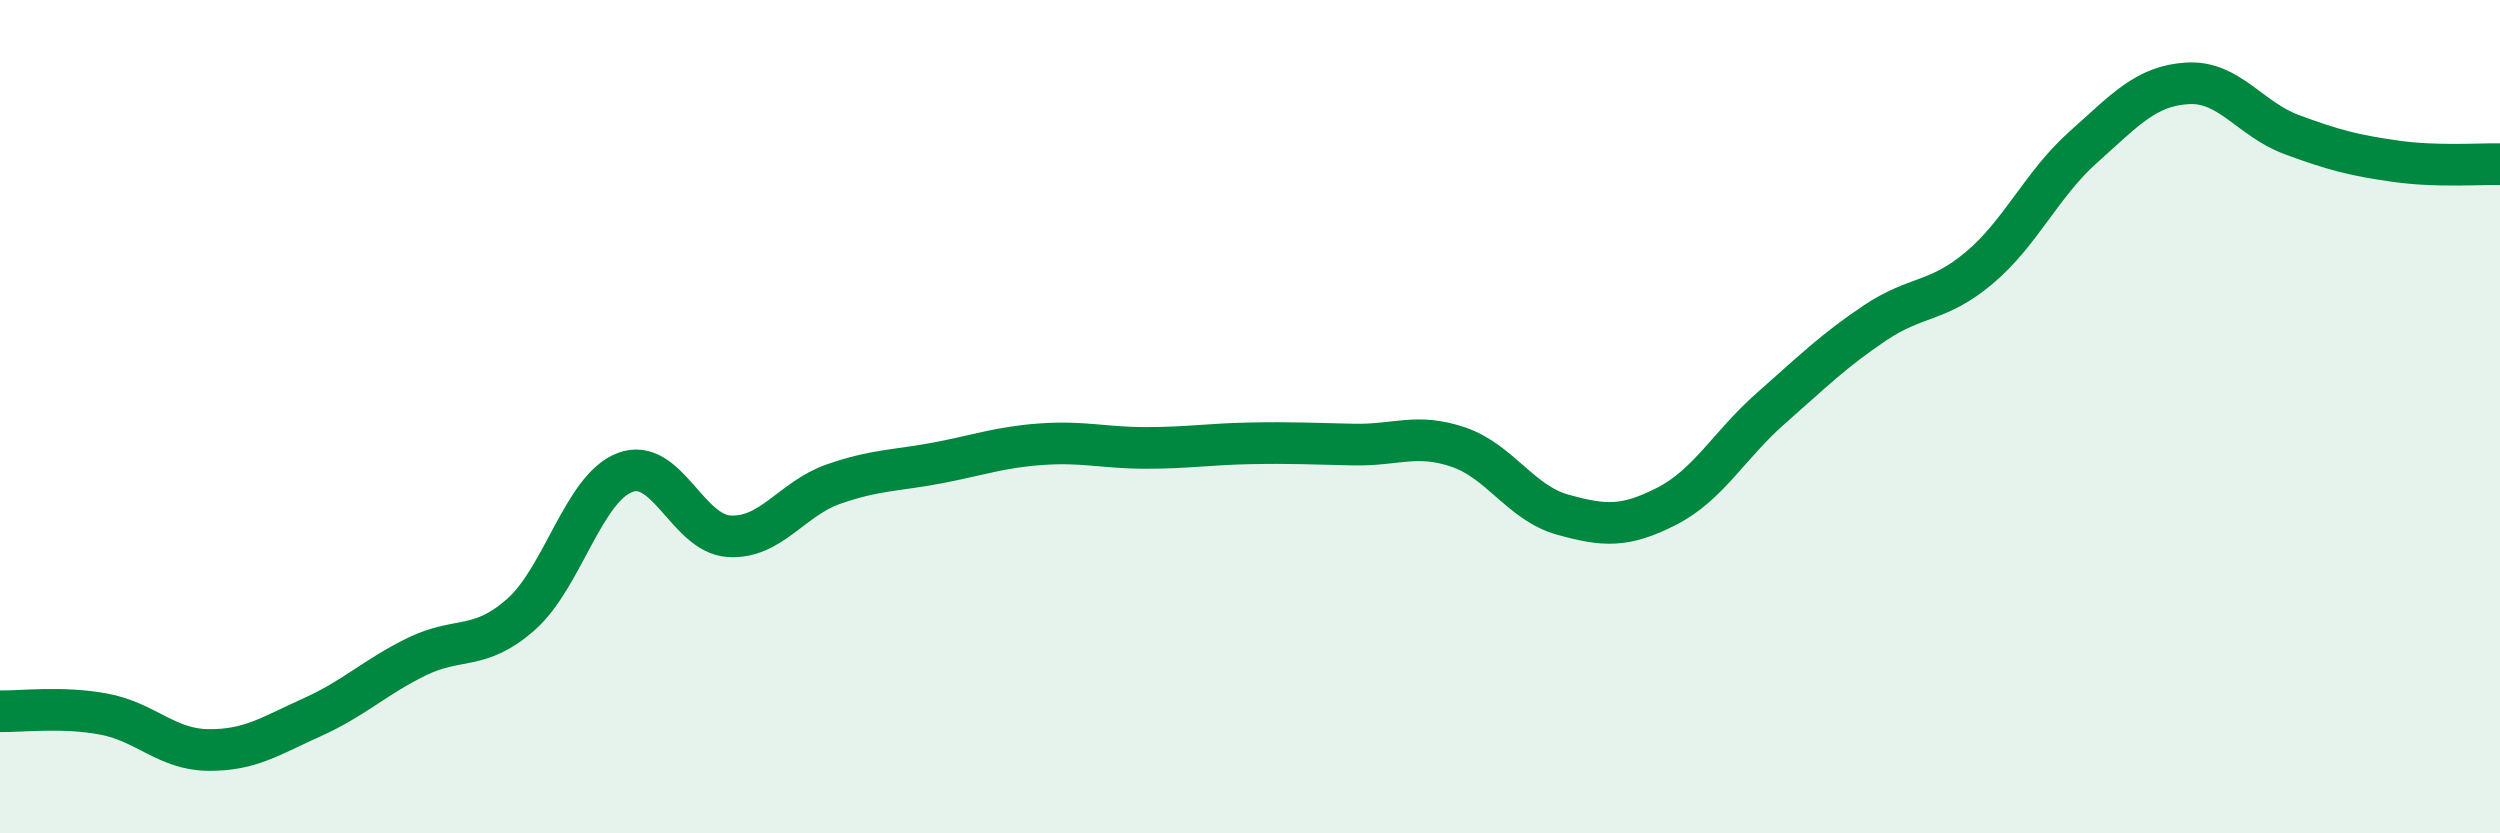 
    <svg width="60" height="20" viewBox="0 0 60 20" xmlns="http://www.w3.org/2000/svg">
      <path
        d="M 0,17.07 C 0.5,17.08 1.5,16.95 2.5,17.14 C 3.5,17.33 4,17.99 5,18 C 6,18.01 6.5,17.66 7.5,17.21 C 8.5,16.76 9,16.25 10,15.76 C 11,15.27 11.5,15.63 12.5,14.75 C 13.5,13.87 14,11.72 15,11.34 C 16,10.96 16.5,12.81 17.5,12.87 C 18.5,12.93 19,11.97 20,11.62 C 21,11.27 21.5,11.3 22.5,11.11 C 23.5,10.92 24,10.73 25,10.66 C 26,10.59 26.5,10.75 27.5,10.75 C 28.5,10.75 29,10.66 30,10.64 C 31,10.62 31.5,10.65 32.5,10.67 C 33.5,10.69 34,10.39 35,10.73 C 36,11.07 36.5,12.07 37.5,12.35 C 38.5,12.63 39,12.66 40,12.15 C 41,11.64 41.5,10.68 42.5,9.8 C 43.5,8.92 44,8.42 45,7.75 C 46,7.08 46.5,7.27 47.5,6.43 C 48.5,5.59 49,4.42 50,3.53 C 51,2.64 51.5,2.06 52.5,2 C 53.5,1.94 54,2.86 55,3.23 C 56,3.6 56.5,3.73 57.5,3.87 C 58.5,4.01 59.5,3.93 60,3.94L60 20L0 20Z"
        fill="#008740"
        opacity="0.1"
        stroke-linecap="round"
        stroke-linejoin="round"
      />
      <path
        d="M 0,17.07 C 0.5,17.08 1.5,16.95 2.5,17.14 C 3.5,17.33 4,17.99 5,18 C 6,18.01 6.5,17.66 7.5,17.21 C 8.5,16.76 9,16.25 10,15.76 C 11,15.27 11.5,15.63 12.5,14.75 C 13.5,13.87 14,11.72 15,11.34 C 16,10.96 16.5,12.81 17.5,12.87 C 18.5,12.93 19,11.97 20,11.62 C 21,11.27 21.5,11.3 22.5,11.11 C 23.5,10.92 24,10.73 25,10.66 C 26,10.59 26.5,10.75 27.5,10.75 C 28.5,10.75 29,10.66 30,10.64 C 31,10.62 31.5,10.65 32.5,10.67 C 33.5,10.69 34,10.39 35,10.73 C 36,11.07 36.5,12.07 37.5,12.35 C 38.5,12.63 39,12.66 40,12.15 C 41,11.64 41.5,10.68 42.5,9.8 C 43.5,8.92 44,8.42 45,7.75 C 46,7.08 46.5,7.27 47.5,6.43 C 48.5,5.59 49,4.42 50,3.53 C 51,2.64 51.5,2.06 52.5,2 C 53.5,1.94 54,2.86 55,3.23 C 56,3.6 56.5,3.73 57.5,3.87 C 58.5,4.01 59.5,3.93 60,3.94"
        stroke="#008740"
        stroke-width="1"
        fill="none"
        stroke-linecap="round"
        stroke-linejoin="round"
      />
    </svg>
  